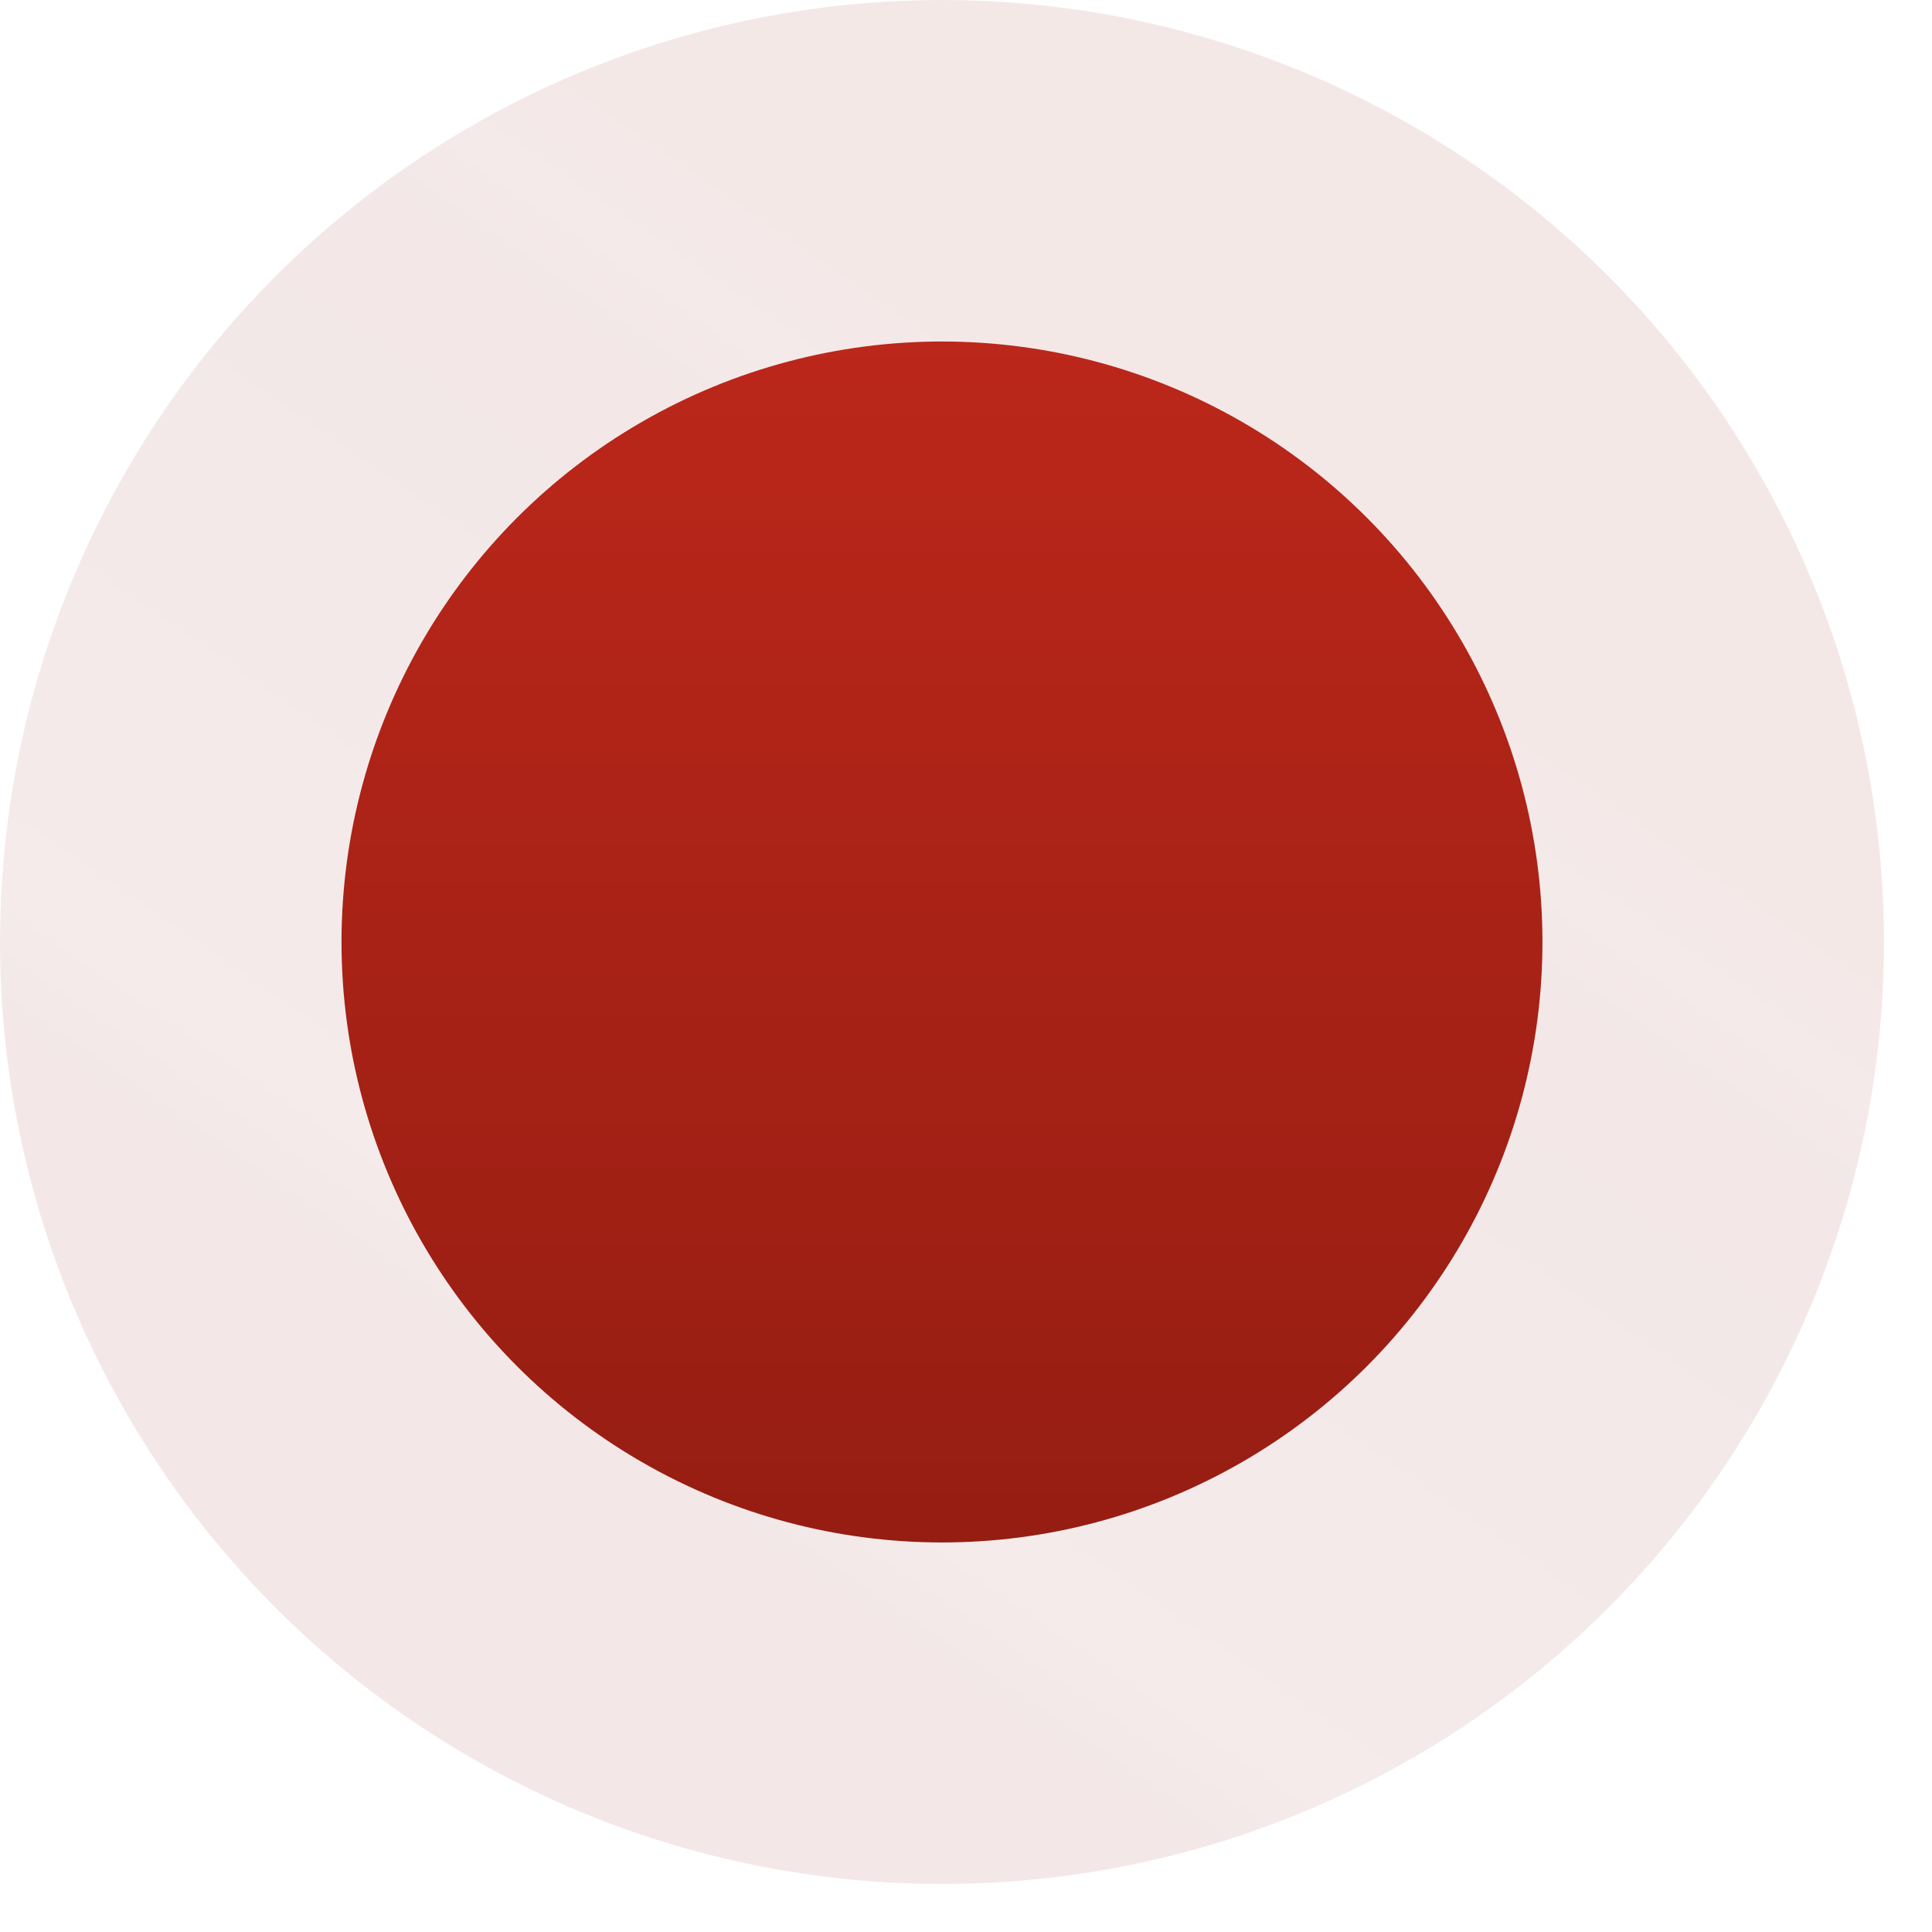 <?xml version="1.0" encoding="UTF-8"?> <svg xmlns="http://www.w3.org/2000/svg" width="37" height="37" viewBox="0 0 37 37" fill="none"><circle cx="18.04" cy="18.04" r="11.5" fill="url(#paint0_linear_1707_55)"></circle><circle cx="18.04" cy="18.04" r="14.77" stroke="url(#paint1_linear_1707_55)" stroke-opacity="0.1" stroke-width="6.54"></circle><defs><linearGradient id="paint0_linear_1707_55" x1="21.73" y1="6.54" x2="21.73" y2="29.54" gradientUnits="userSpaceOnUse"><stop stop-color="#BB271A"></stop><stop offset="1" stop-color="#961D12"></stop></linearGradient><linearGradient id="paint1_linear_1707_55" x1="26.989" y1="6.54" x2="10.407" y2="30.611" gradientUnits="userSpaceOnUse"><stop offset="0.168" stop-color="#971E17"></stop><stop offset="0.24" stop-color="#9A312B"></stop><stop offset="0.308" stop-color="#871A14"></stop><stop offset="0.822" stop-color="#9C3A35"></stop><stop offset="0.894" stop-color="#871A14"></stop></linearGradient></defs></svg> 